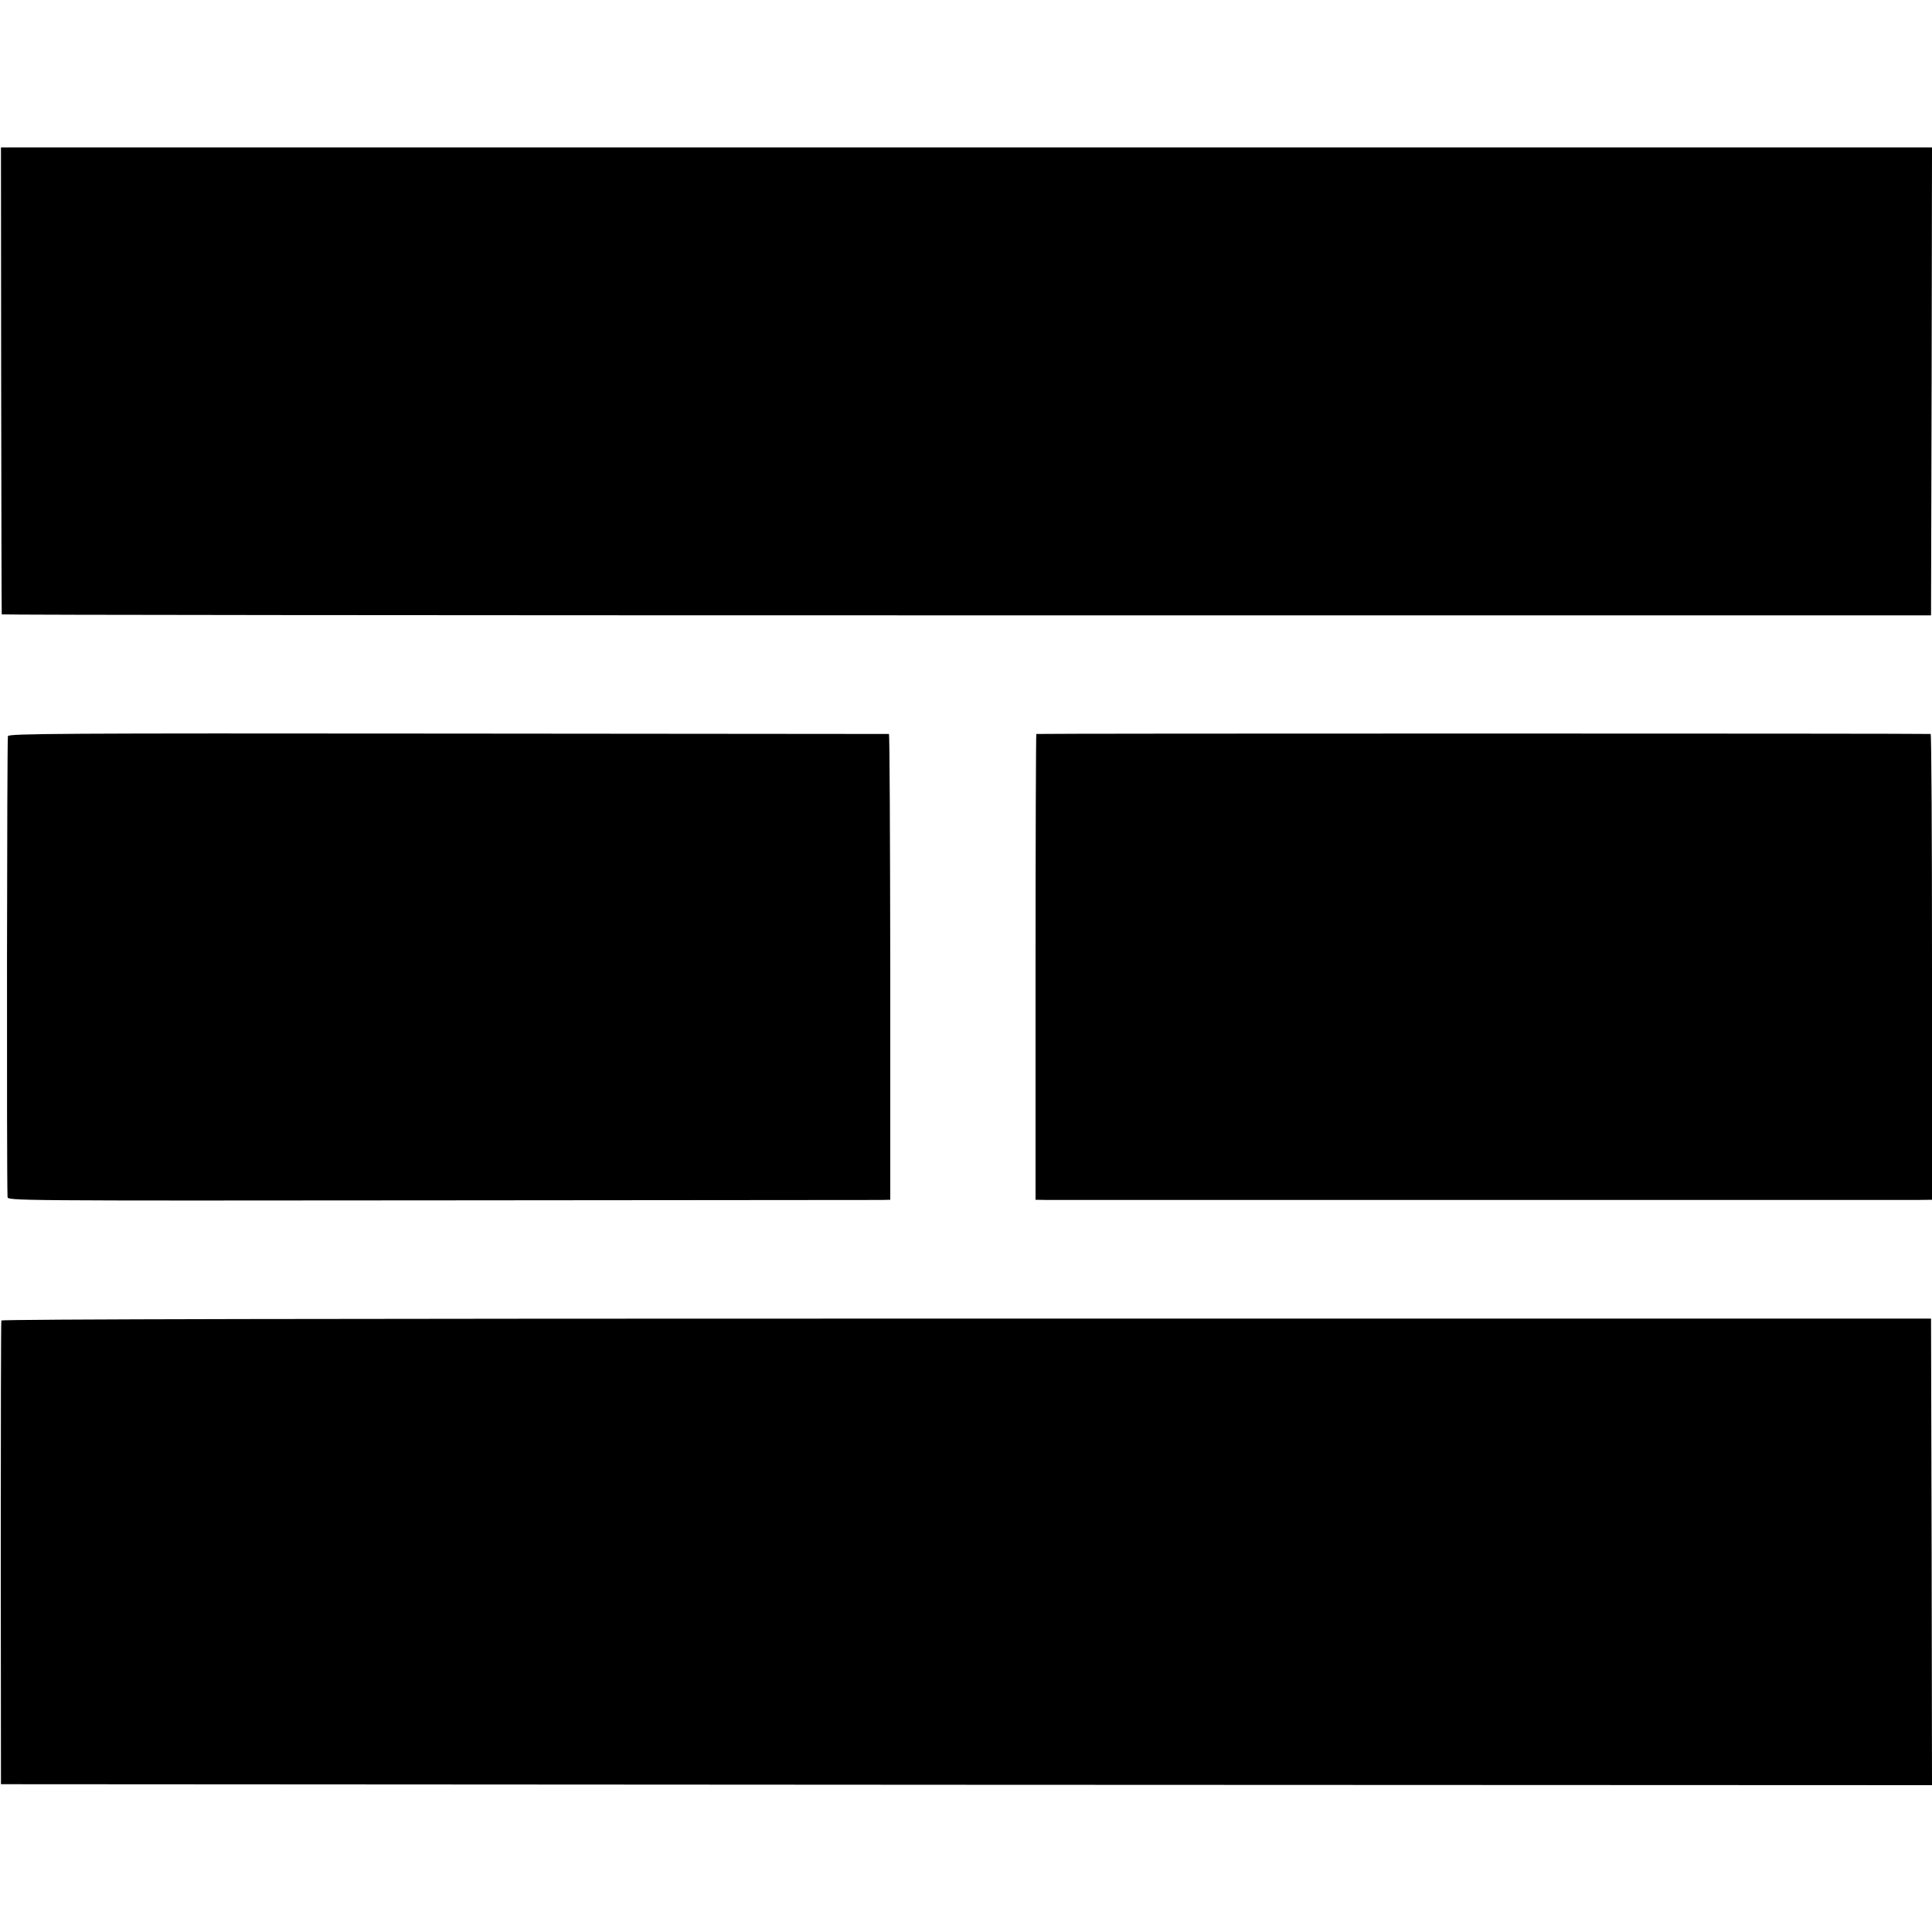 <?xml version="1.0" standalone="no"?>
<!DOCTYPE svg PUBLIC "-//W3C//DTD SVG 20010904//EN"
 "http://www.w3.org/TR/2001/REC-SVG-20010904/DTD/svg10.dtd">
<svg version="1.0" xmlns="http://www.w3.org/2000/svg"
 width="1000pt" height="1000pt" viewBox="0 0 1000 1000"
 preserveAspectRatio="xMidYMid meet">
<g transform="translate(0,1000) scale(0.1,-0.1)"
fill="#000000" stroke="none">
<path d="M6 8031 c1 -663 2 -1208 3 -1211 0 -3 2248 -5 4994 -5 l4992 0 3
1211 2 1211 -4997 0 -4998 0 1 -1206z"/>
<path d="M41 6190 c-5 -11 -7 -2269 -2 -2385 1 -20 7 -20 2244 -18 1233 1
2261 2 2283 2 l42 1 0 1205 c-1 663 -3 1205 -7 1206 -3 0 -1029 1 -2279 2
-2013 2 -2275 0 -2281 -13z"/>
<path d="M5364 6201 c-2 -2 -4 -546 -4 -1208 l0 -1203 58 -1 c76 0 4393 0
4500 0 l82 1 0 1205 c0 663 -3 1205 -7 1206 -30 3 -4626 3 -4629 0z"/>
<path d="M7 3165 c-2 -5 -3 -548 -3 -1205 l1 -1195 4998 -3 4997 -2 -2 1207
-3 1208 -4992 0 c-3323 0 -4994 -3 -4996 -10z"/>
</g>
</svg>
